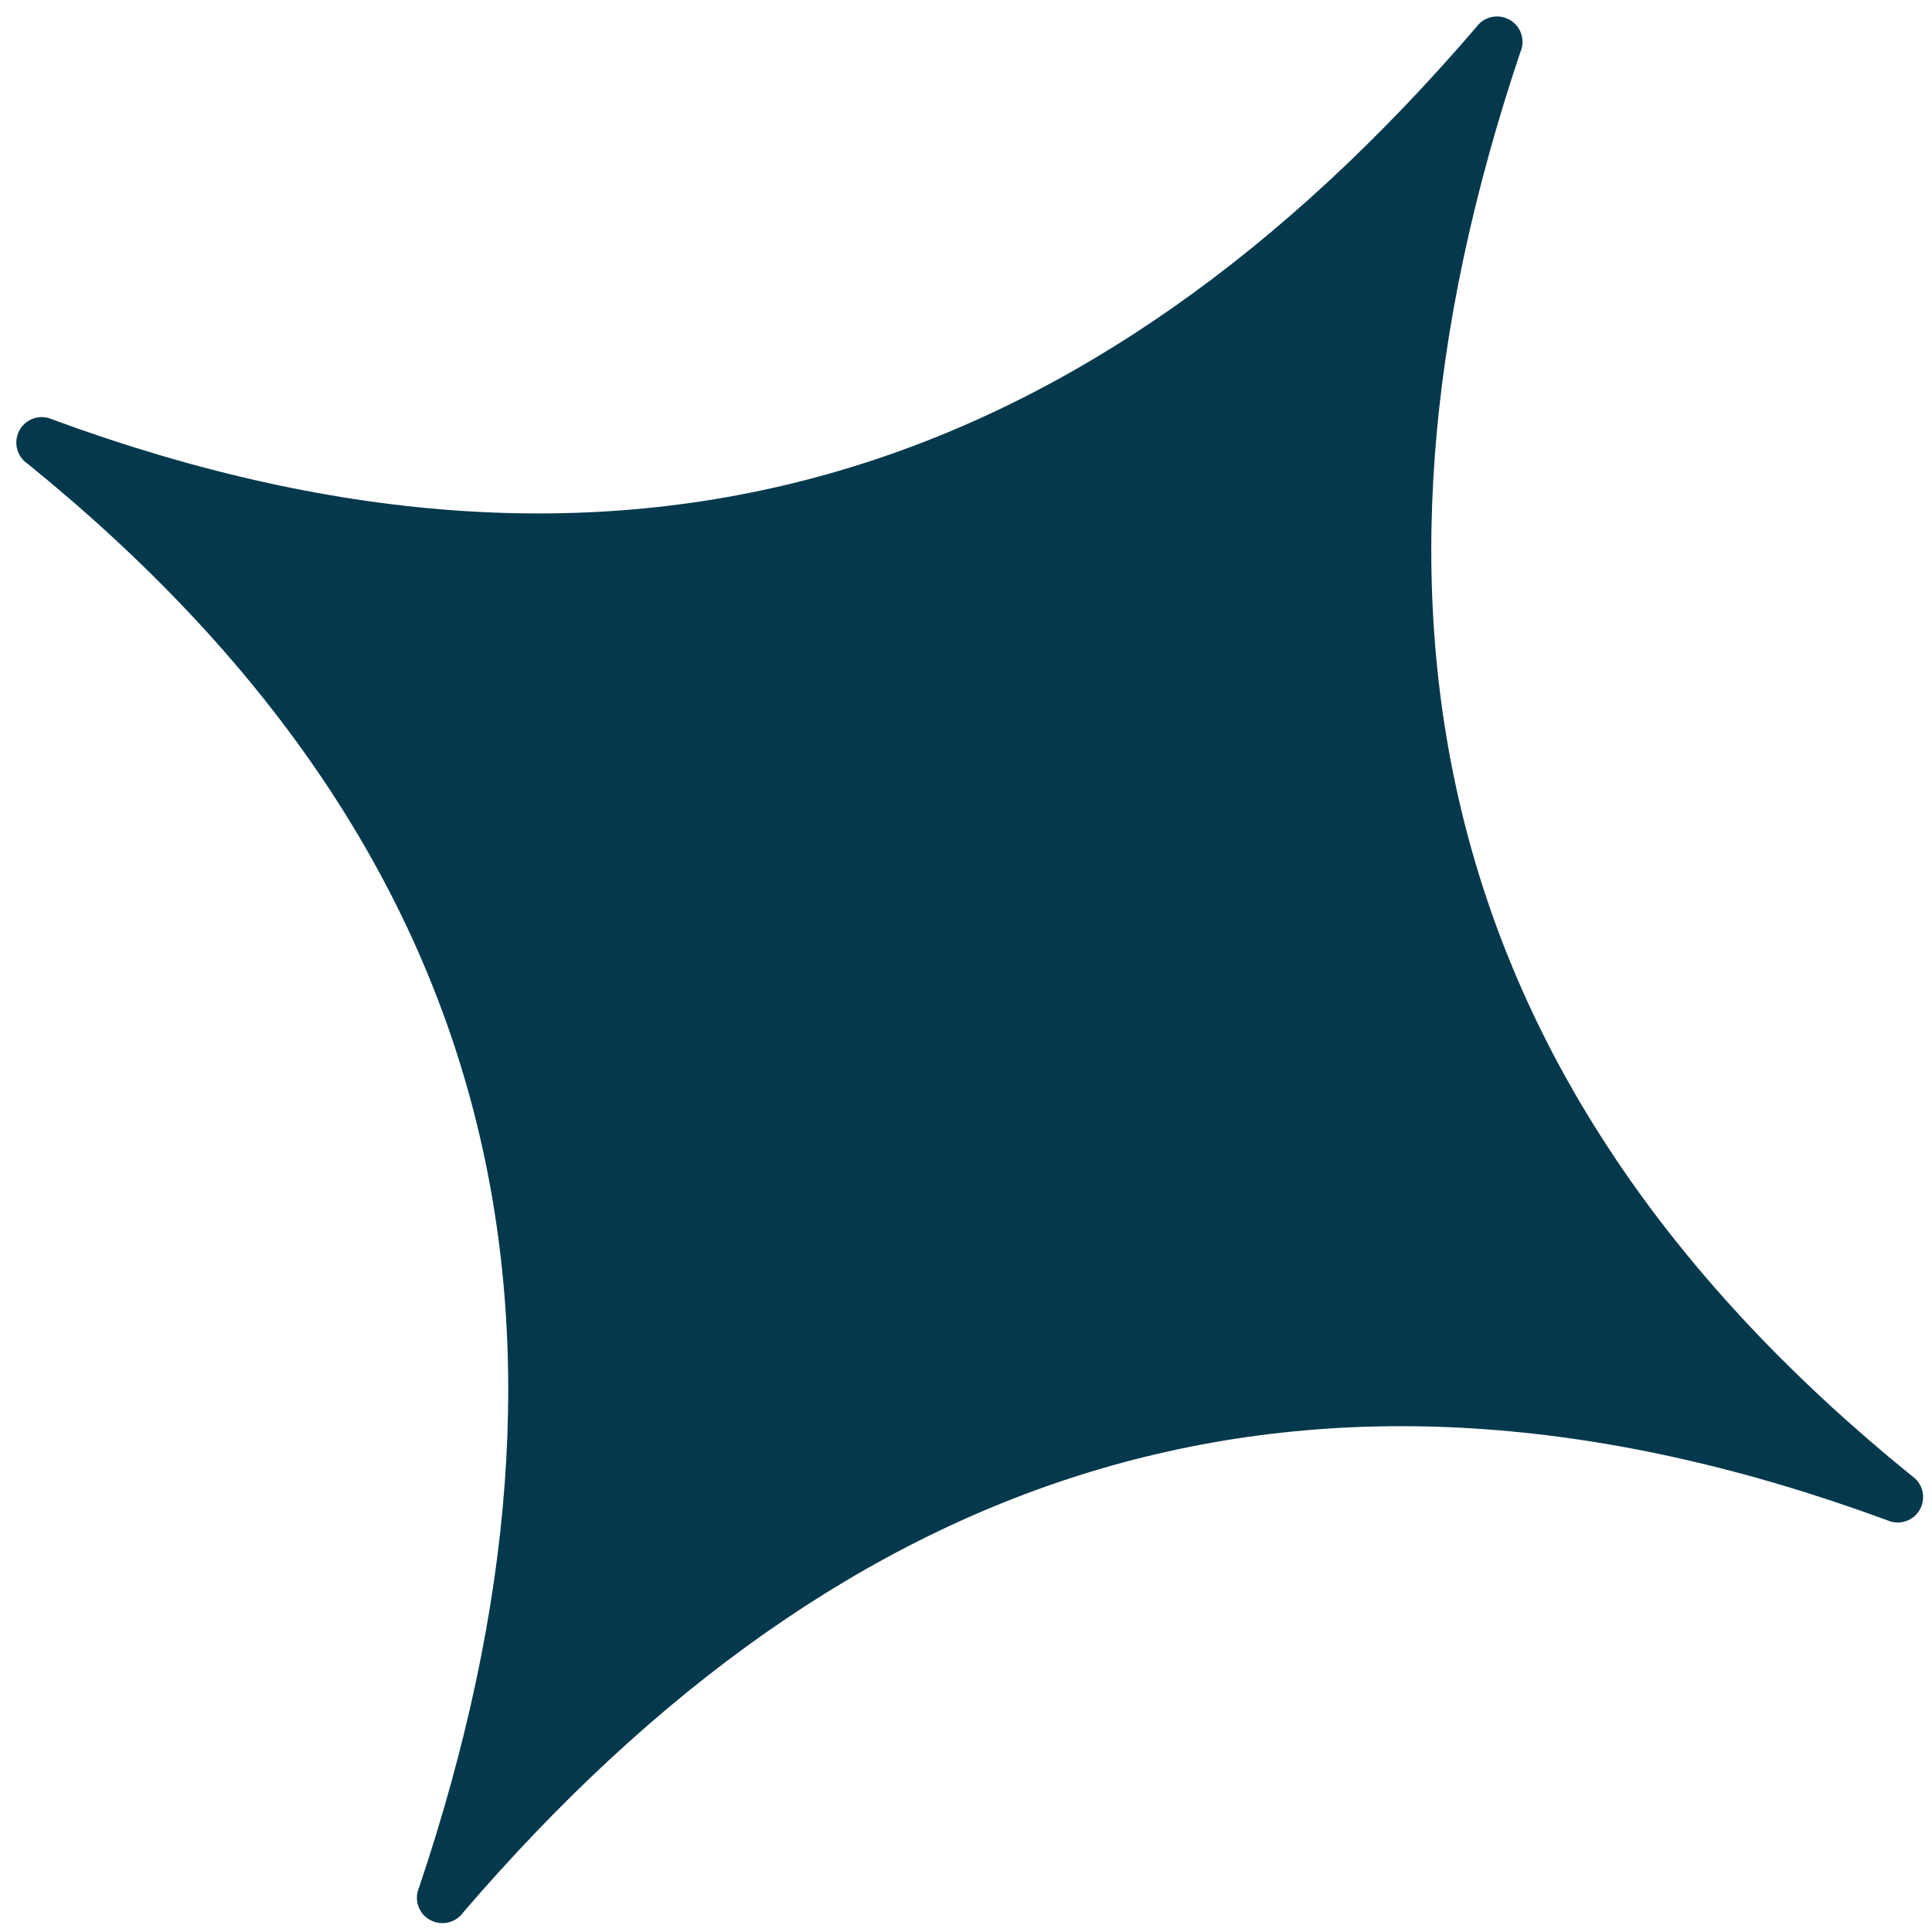 <svg width="78" height="78" viewBox="0 0 78 78" fill="none" xmlns="http://www.w3.org/2000/svg">
<path fill-rule="evenodd" clip-rule="evenodd" d="M60.937 0.794C60.935 0.793 60.933 0.792 60.931 0.791C60.922 0.787 60.914 0.783 60.906 0.779C60.882 0.767 60.858 0.755 60.834 0.745C60.62 0.655 60.381 0.641 60.158 0.704C59.934 0.767 59.739 0.904 59.604 1.093C44.111 19.15 25.547 25.56 2.113 16.933C1.915 16.842 1.693 16.817 1.48 16.86C1.267 16.904 1.073 17.014 0.927 17.175C0.924 17.178 0.922 17.18 0.92 17.183C0.9 17.205 0.881 17.228 0.863 17.252C0.859 17.259 0.854 17.265 0.85 17.272C0.836 17.291 0.823 17.311 0.81 17.331C0.802 17.344 0.794 17.358 0.787 17.372C0.779 17.386 0.771 17.401 0.763 17.416C0.753 17.437 0.743 17.459 0.735 17.481C0.732 17.488 0.729 17.496 0.726 17.503C0.714 17.533 0.704 17.564 0.696 17.595C0.639 17.802 0.648 18.021 0.722 18.222C0.796 18.423 0.931 18.596 1.109 18.717C20.505 34.43 24.499 53.653 16.922 76.196C16.824 76.413 16.805 76.658 16.868 76.888C16.931 77.118 17.072 77.319 17.267 77.457C17.27 77.458 17.272 77.459 17.275 77.461L17.276 77.462C17.293 77.472 17.31 77.482 17.328 77.491C17.342 77.499 17.356 77.507 17.37 77.515C17.377 77.519 17.383 77.522 17.389 77.526C17.608 77.64 17.861 77.671 18.101 77.614C18.341 77.557 18.552 77.415 18.696 77.214C34.197 59.163 52.752 52.748 76.185 61.374C76.383 61.465 76.605 61.491 76.819 61.448C77.032 61.404 77.227 61.294 77.374 61.132C77.376 61.13 77.378 61.127 77.38 61.124C77.4 61.102 77.419 61.079 77.437 61.055C77.442 61.049 77.446 61.042 77.451 61.036C77.464 61.017 77.478 60.997 77.49 60.977C77.498 60.963 77.506 60.95 77.513 60.936C77.522 60.921 77.529 60.906 77.537 60.892C77.547 60.87 77.557 60.848 77.566 60.826C77.569 60.819 77.572 60.812 77.575 60.804C77.586 60.774 77.596 60.744 77.604 60.713C77.661 60.506 77.652 60.287 77.579 60.086C77.505 59.885 77.37 59.712 77.193 59.592C57.796 43.878 53.809 24.66 61.378 2.111C61.476 1.894 61.495 1.649 61.432 1.419C61.369 1.189 61.228 0.988 61.033 0.851C61.031 0.849 61.028 0.847 61.026 0.846L61.024 0.844C61.008 0.834 60.991 0.823 60.974 0.813C60.962 0.806 60.95 0.798 60.939 0.791L60.937 0.794Z" fill="#04384D"/>
</svg>
